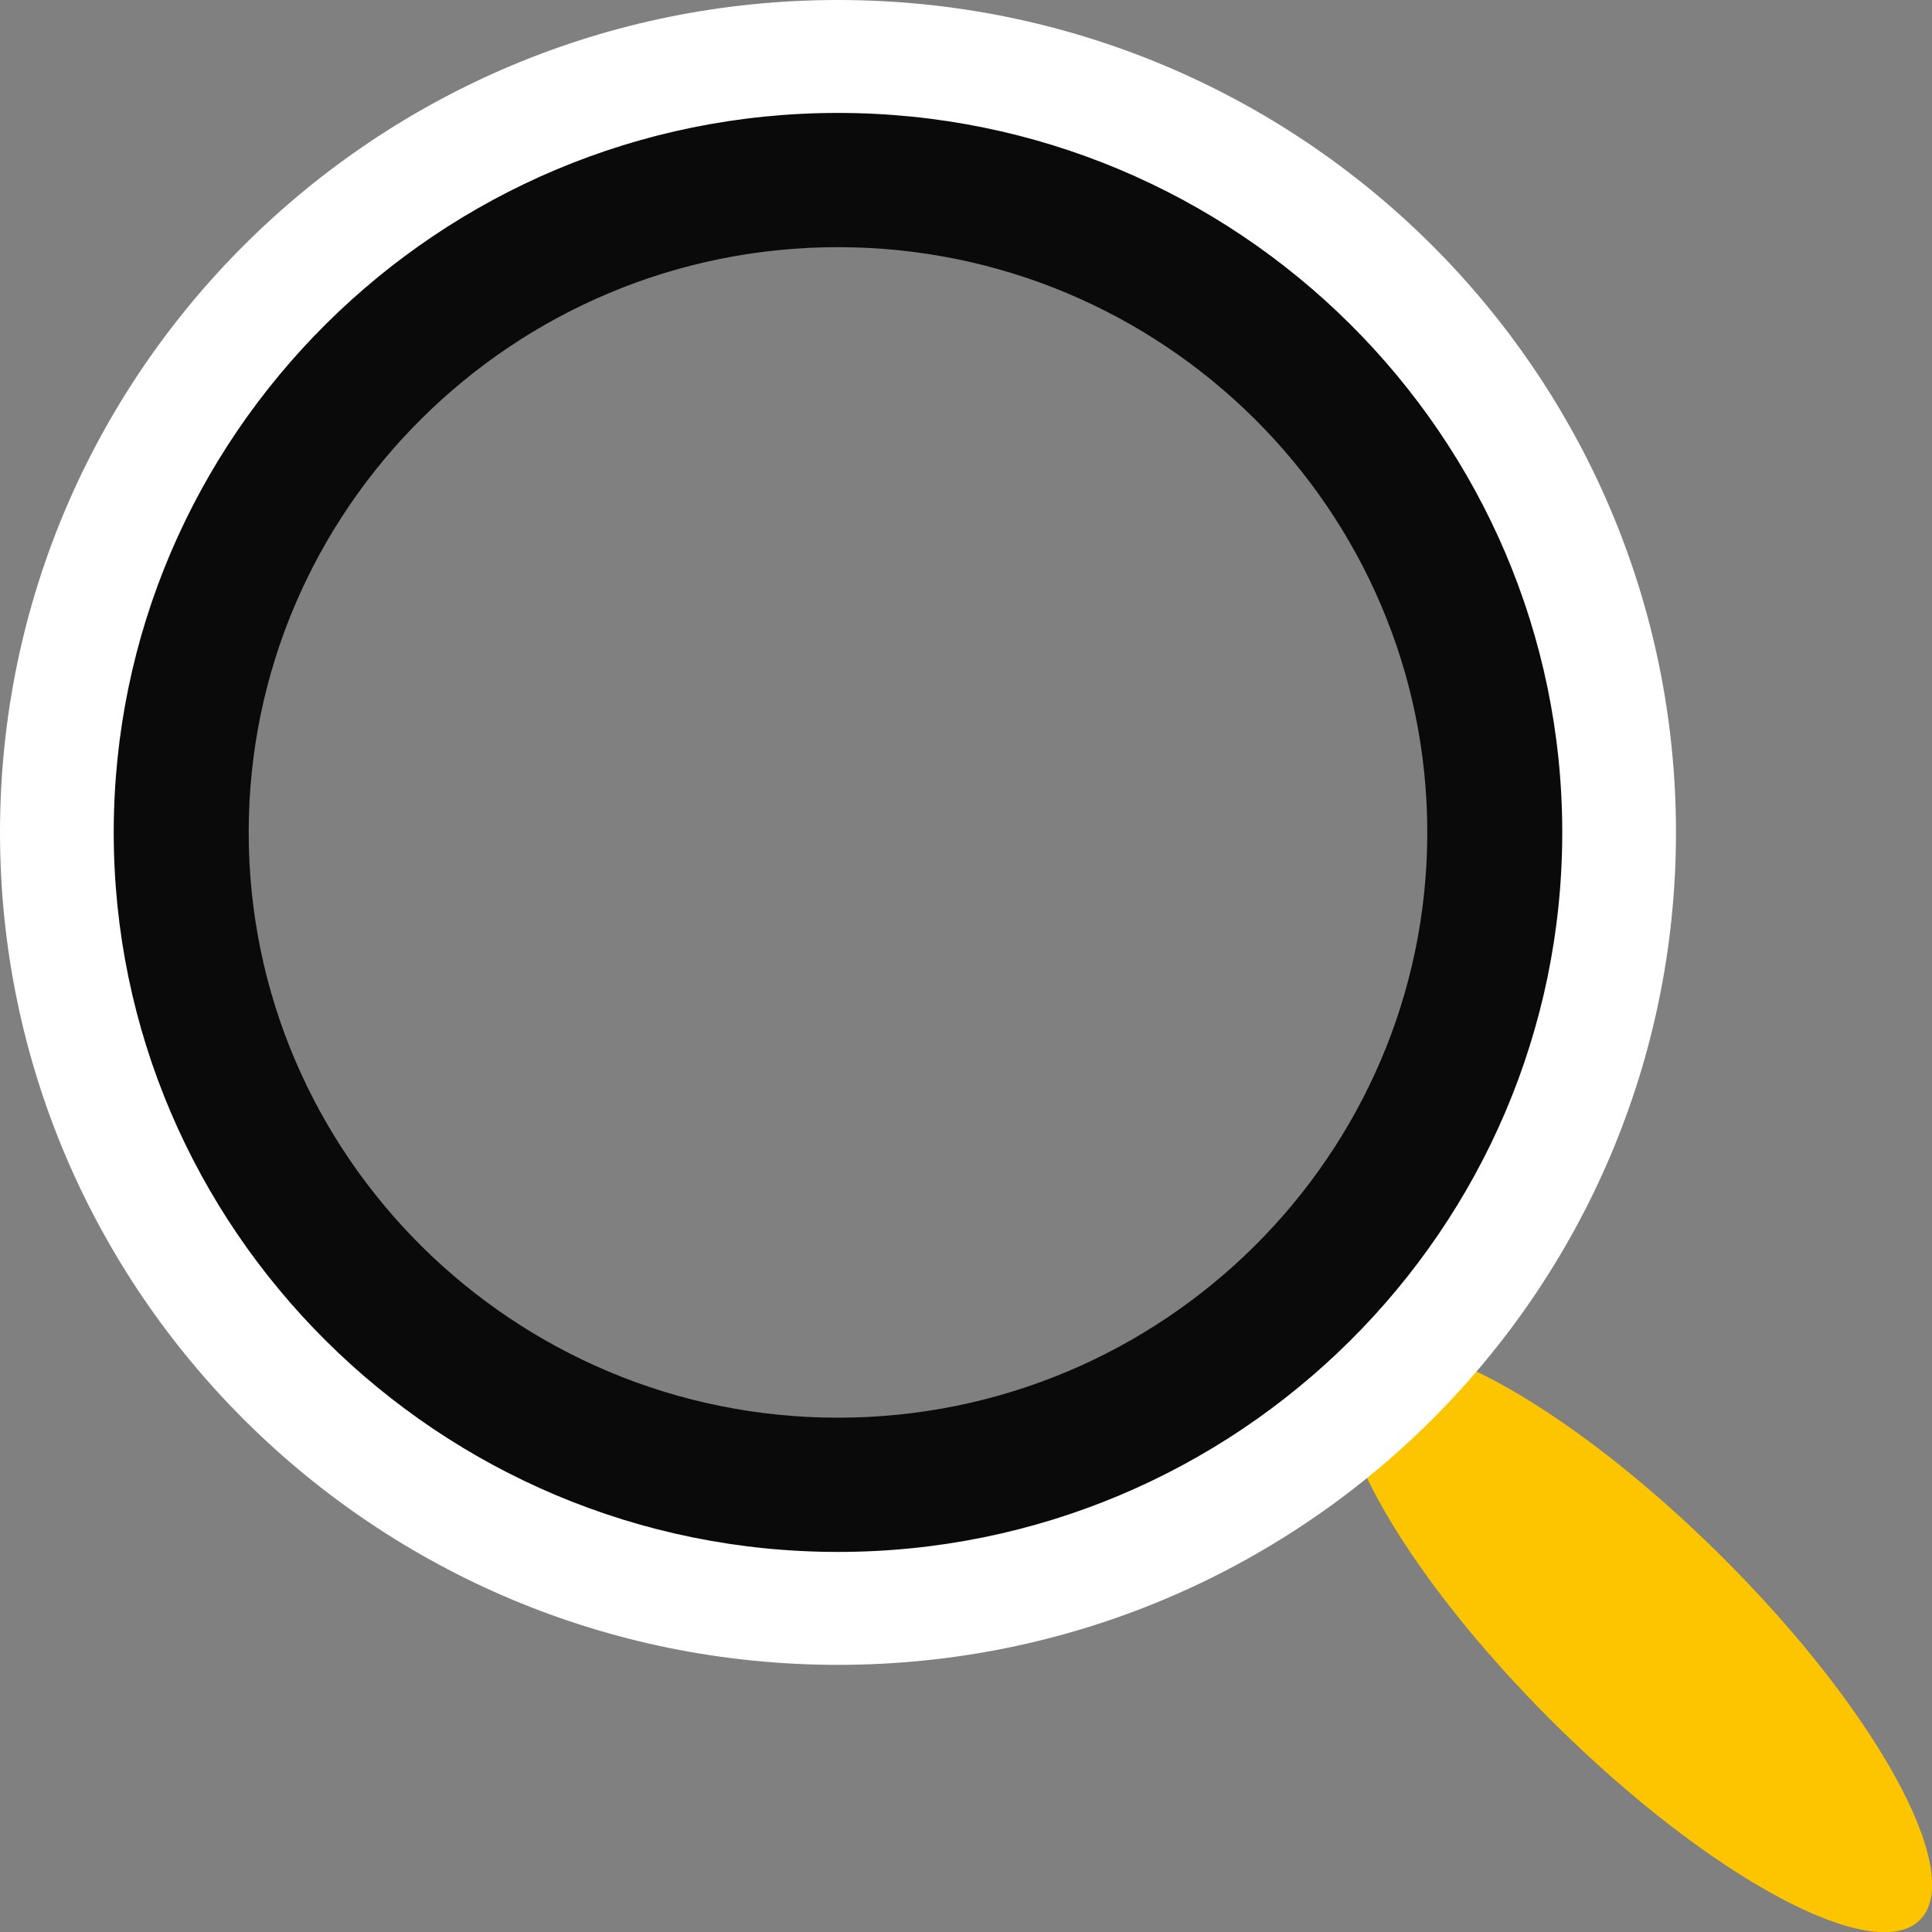 <svg width="29" height="29" viewBox="0 0 29 29" fill="none" xmlns="http://www.w3.org/2000/svg">
<rect x="0" y="0" width="29" height="29" fill="#808080" stroke="none"/>
<g clip-path="url(#clip0)">
<path d="M12.578 3.46C17.594 3.46 21.674 7.512 21.674 12.495C21.674 17.478 17.594 21.53 12.578 21.53C7.562 21.53 3.483 17.478 3.483 12.495C3.483 7.512 7.562 3.46 12.578 3.46ZM12.578 1.922C6.699 1.922 1.935 6.655 1.935 12.495C1.935 18.335 6.699 23.068 12.578 23.068C18.457 23.068 23.222 18.335 23.222 12.495C23.222 6.655 18.457 1.922 12.578 1.922Z" fill="#0A0A0A" stroke="#0A0A0A" stroke-width="0.5"/>
<path d="M28.818 28.82C29.513 28.129 28.177 25.682 25.835 23.355C23.492 21.028 21.029 19.701 20.334 20.392C19.639 21.083 20.974 23.529 23.317 25.856C25.66 28.183 28.122 29.51 28.818 28.82Z" fill="#FDC500"/>
<path d="M12.578 1.695C18.573 1.695 23.45 6.54 23.45 12.495C23.45 18.45 18.573 23.295 12.578 23.295C6.583 23.295 1.707 18.45 1.707 12.495C1.707 6.54 6.583 1.695 12.578 1.695ZM12.578 0C5.631 0 0 5.594 0 12.495C0 19.396 5.631 24.99 12.578 24.99C19.526 24.99 25.157 19.396 25.157 12.495C25.157 5.594 19.526 0 12.578 0Z" fill="white"/>
</g>
<defs>
<clipPath id="clip0">
<rect width="29" height="29" fill="white"/>
</clipPath>
</defs>
</svg>
